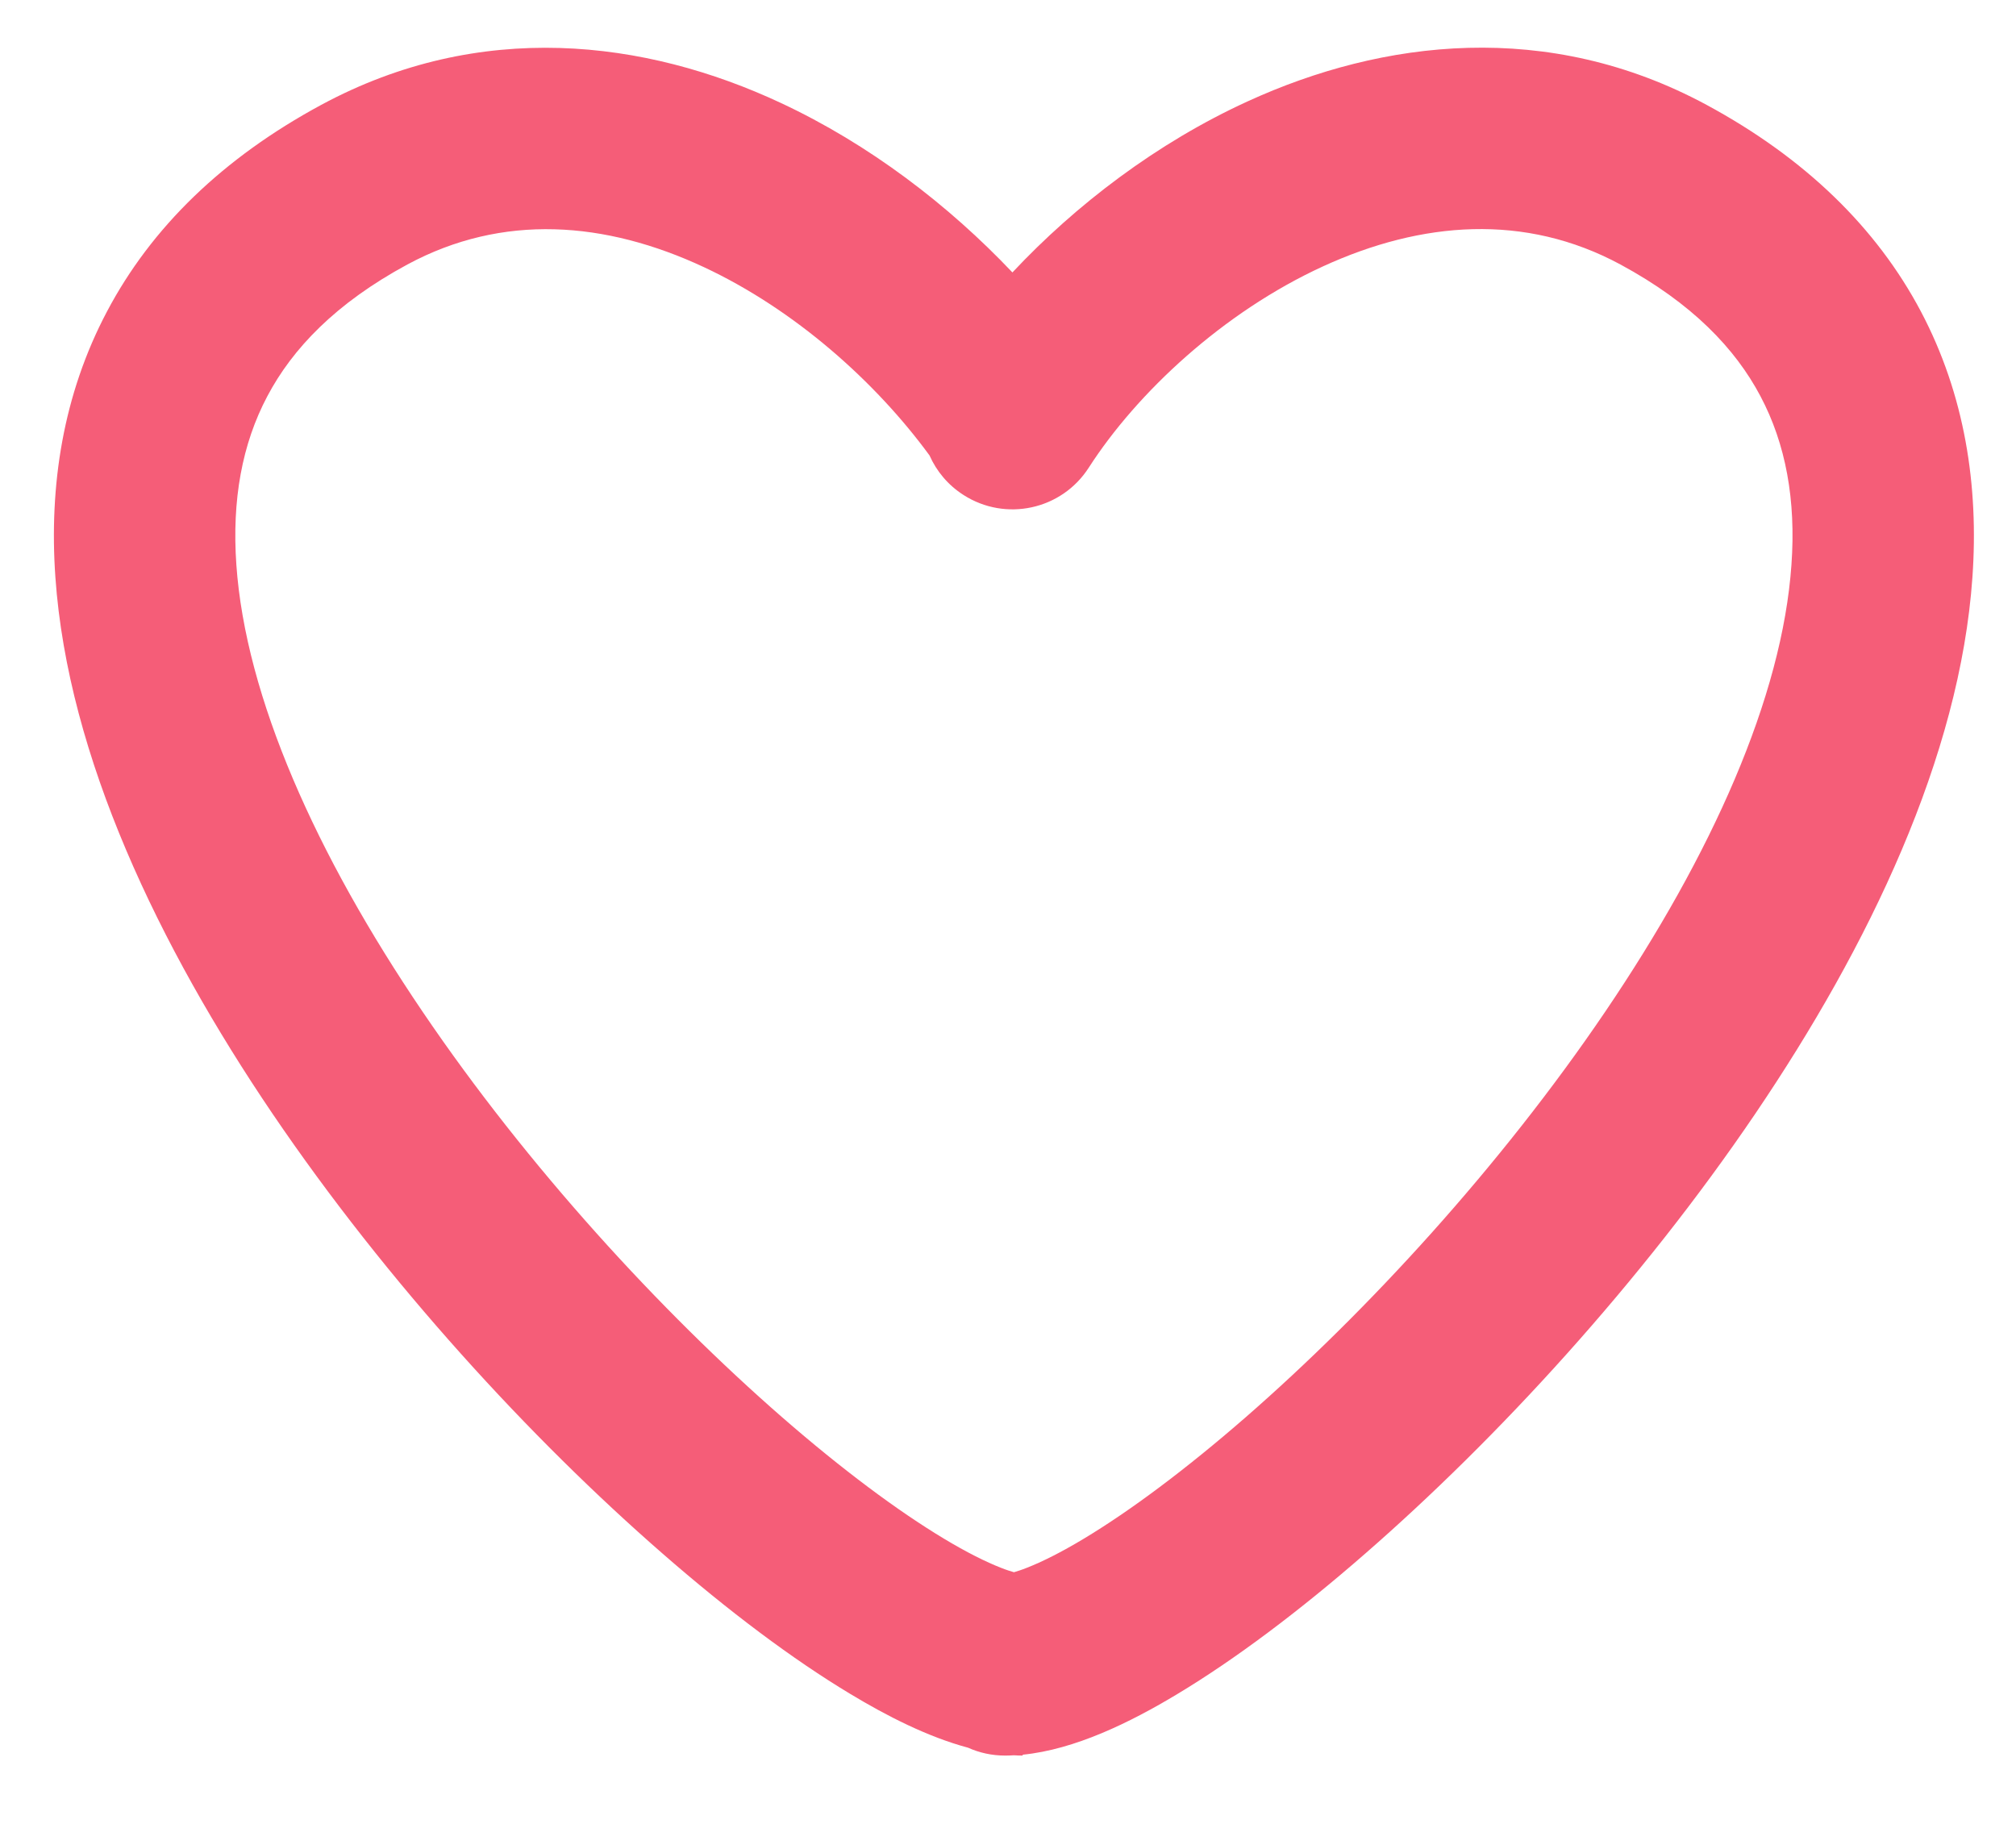 <svg width="21" height="19" viewBox="0 0 21 19" fill="none" xmlns="http://www.w3.org/2000/svg">
<path fill-rule="evenodd" clip-rule="evenodd" d="M11.341 4.872C11.842 4.093 12.74 3.252 13.783 2.774C14.809 2.304 15.885 2.219 16.879 2.755C17.627 3.159 18.077 3.633 18.338 4.127C18.602 4.625 18.709 5.209 18.661 5.882C18.565 7.263 17.829 8.905 16.721 10.539C15.627 12.154 14.239 13.662 12.98 14.76C12.35 15.309 11.77 15.74 11.291 16.028C11.052 16.172 10.852 16.271 10.696 16.332C10.641 16.354 10.596 16.368 10.562 16.378C10.527 16.368 10.482 16.354 10.427 16.332C10.271 16.271 10.071 16.172 9.832 16.028C9.353 15.74 8.773 15.309 8.143 14.76C6.884 13.662 5.496 12.154 4.402 10.539C3.294 8.905 2.558 7.263 2.462 5.882C2.415 5.209 2.521 4.625 2.785 4.127C3.046 3.633 3.496 3.159 4.244 2.755C5.237 2.22 6.306 2.303 7.335 2.784C8.277 3.225 9.119 3.974 9.683 4.745C9.755 4.908 9.875 5.053 10.036 5.156C10.475 5.438 11.059 5.311 11.341 4.872ZM10.546 2.838C11.206 2.134 12.05 1.489 12.996 1.056C14.402 0.412 16.124 0.201 17.776 1.092C18.802 1.646 19.547 2.371 20.009 3.244C20.468 4.113 20.613 5.062 20.546 6.014C20.416 7.883 19.466 9.857 18.286 11.599C17.093 13.36 15.593 14.989 14.221 16.184C13.536 16.782 12.865 17.286 12.264 17.647C11.768 17.946 11.195 18.225 10.653 18.279V18.288C10.623 18.288 10.592 18.287 10.561 18.285C10.531 18.287 10.5 18.288 10.47 18.288C10.332 18.288 10.202 18.259 10.084 18.206C9.663 18.093 9.239 17.876 8.859 17.647C8.258 17.286 7.587 16.782 6.902 16.184C5.53 14.989 4.031 13.36 2.837 11.599C1.657 9.857 0.708 7.883 0.577 6.014C0.51 5.062 0.655 4.113 1.115 3.244C1.576 2.371 2.321 1.646 3.347 1.092C5 0.201 6.718 0.41 8.135 1.073C9.055 1.503 9.881 2.136 10.546 2.838Z" fill="#F55D78"/>
</svg>
